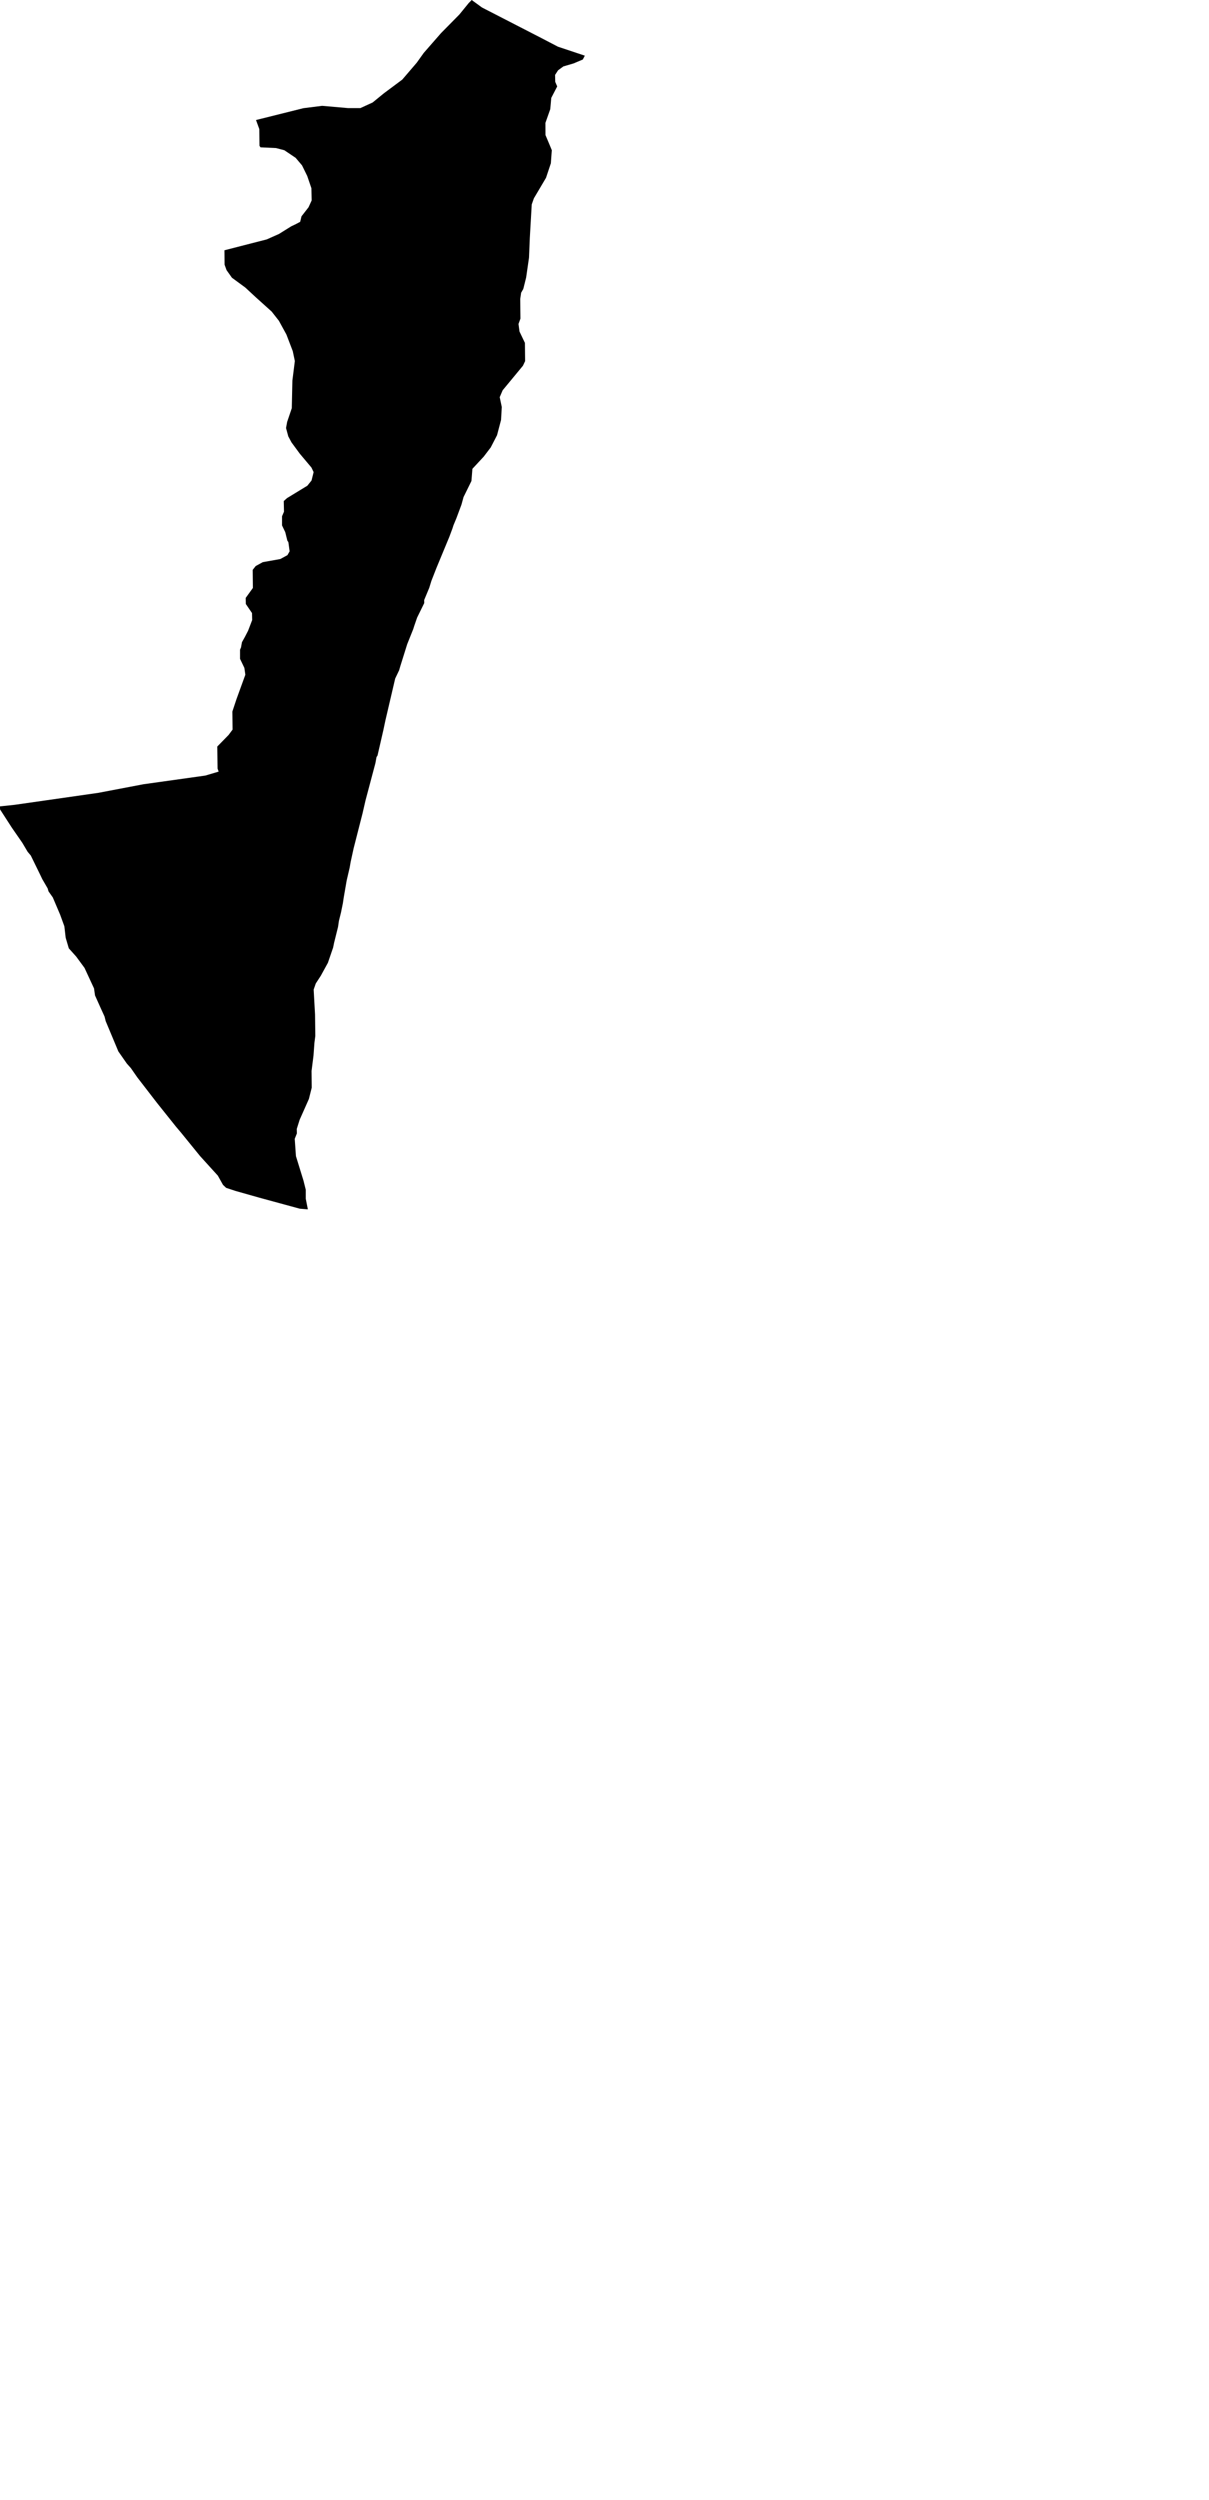 <svg width="495.32" height="1024" class="wof-locality" edtf:cessation="" edtf:inception="" id="wof-%!s(int64=1125889705)" mz:is_ceased="-1" mz:is_current="1" mz:is_deprecated="-1" mz:is_superseded="0" mz:is_superseding="0" mz:latitude="42.77716" mz:longitude="1.70157" mz:max_latitude="42.789496" mz:max_longitude="1.713865" mz:min_latitude="42.717976" mz:min_longitude="1.67927" mz:uri="https://data.whosonfirst.org/112/588/970/5/1125889705.geojson" viewBox="0 0 495.32 1024.00" wof:belongsto="85683335,102191581,404227603,404392841,85633147,1108826387,136253037,102064629" wof:country="FR" wof:id="1125889705" wof:lastmodified="1690902464" wof:name="Albiès" wof:parent_id="404392841" wof:path="112/588/970/5/1125889705.geojson" wof:placetype="locality" wof:repo="whosonfirst-data-admin-fr" wof:superseded_by="" wof:supersedes="" xmlns="http://www.w3.org/2000/svg" xmlns:edtf="x-urn:namespaces#edtf" xmlns:mz="x-urn:namespaces#mz" xmlns:wof="x-urn:namespaces#wof"><path d="M126.129 495.32,122.826 495.05,106.17 490.514,96.481 487.771,92.651 486.511,91.356 485.278,89.243 481.503,81.972 473.497,76.41 466.655,74.153 463.878,72.068 461.412,64.332 451.73,56.243 441.245,53.625 437.477,51.977 435.628,48.486 430.628,43.306 418.231,42.842 416.368,41.152 412.656,38.929 407.697,38.527 404.837,34.621 396.415,31.221 391.789,28.187 388.402,26.906 384.06,26.373 379.392,24.662 374.683,21.629 367.556,19.883 365.084,19.516 363.844,17.321 360.07,16.434 358.214,12.625 350.415,11.323 348.871,9.128 345.166,4.848 338.988,0.028 331.515,0 330.269,5.984 329.632,40.266 324.728,58.771 321.203,84.125 317.65,89.583 316.03,89.133 314.79,89.015 305.759,93.641 301.029,95.283 298.833,95.199 291.423,96.862 286.416,100.518 276.346,100.117 273.548,98.344 269.836,98.344 266.096,98.745 265.161,99.126 263.035,100.345 260.839,101.64 258.332,103.316 253.955,103.247 251.088,100.719 247.383,100.657 244.897,103.607 240.811,103.531 233.4,104.764 231.828,107.686 230.235,114.841 228.961,117.763 227.375,118.657 225.803,118.151 222.07,117.715 221.391,116.877 217.977,115.547 215.193,115.547 211.453,116.35 209.576,116.253 205.22,117.576 204.022,125.915 198.938,127.639 196.798,128.491 193.363,127.604 191.5,122.833 185.828,119.432 181.202,118.109 178.729,117.188 175.315,117.638 172.815,119.543 167.184,119.792 155.847,120.797 147.862,119.945 143.824,117.341 137.009,114.259 131.379,111.302 127.611,104.826 121.78,100.511 117.784,95.012 113.739,92.824 110.651,92.014 108.42,91.965 102.499,109.286 98.053,114.307 95.816,119.308 92.699,121.067 91.868,122.985 90.85,123.525 88.599,126.406 84.894,127.694 82.075,127.584 77.096,125.866 72.068,123.74 67.733,121.129 64.651,116.496 61.534,113.095 60.641,106.744 60.343,106.308 59.726,106.239 52.877,104.888 49.158,124.308 44.31,131.981 43.347,142.571 44.275,147.647 44.275,152.668 41.976,157.239 38.243,164.802 32.606,170.737 25.687,173.611 21.663,180.703 13.547,188.224 5.921,192.013 1.267,193.252 0,197.463 3.068,222.181 15.783,228.601 19.135,239.592 22.799,238.781 24.371,235.007 25.971,230.81 27.204,228.642 28.79,227.416 30.674,227.479 33.534,228.282 35.397,225.851 40.092,225.443 44.705,223.455 50.335,223.483 55.322,225.179 59.346,226.073 61.513,225.685 66.874,223.704 72.816,218.732 81.224,217.852 83.724,217.063 97.436,216.73 105.539,215.56 113.649,214.396 118.331,213.503 119.903,213.136 122.459,213.226 130.492,212.429 132.681,212.838 135.791,215.054 140.431,215.137 147.903,214.251 149.787,205.933 159.85,204.728 162.669,205.58 166.706,205.275 172.005,203.634 178.251,201.044 183.266,198.17 187.033,193.543 192.013,193.148 196.999,189.914 203.578,189.055 206.702,186.978 212.27,185.78 215.151,185.385 216.398,184.104 219.84,178.812 232.611,176.735 237.929,175.869 240.741,173.784 245.748,173.812 246.995,170.896 252.944,169.705 256.386,169.31 257.64,166.831 263.831,163.992 272.897,163.521 274.524,161.907 277.904,157.897 295.08,157.052 299.076,154.67 309.443,154.261 310.074,153.804 312.567,149.753 327.817,148.52 333.184,144.87 347.493,143.644 353.109,143.27 355.298,142.037 360.603,140.839 367.528,140.472 369.966,139.71 373.713,138.859 377.148,138.492 379.641,136.864 386.2,136.483 388.077,134.343 394.331,131.42 399.656,129.377 402.794,128.505 405.301,129.073 415.502,129.183 424.284,128.823 427.089,128.436 432.387,127.646 438.627,127.715 445.476,126.552 450.103,122.77 458.614,121.586 462.368,121.628 464.231,120.748 466.426,121.247 473.518,124.342 483.567,125.271 487.293,125.271 490.971,126.129 495.32 Z"/></svg>